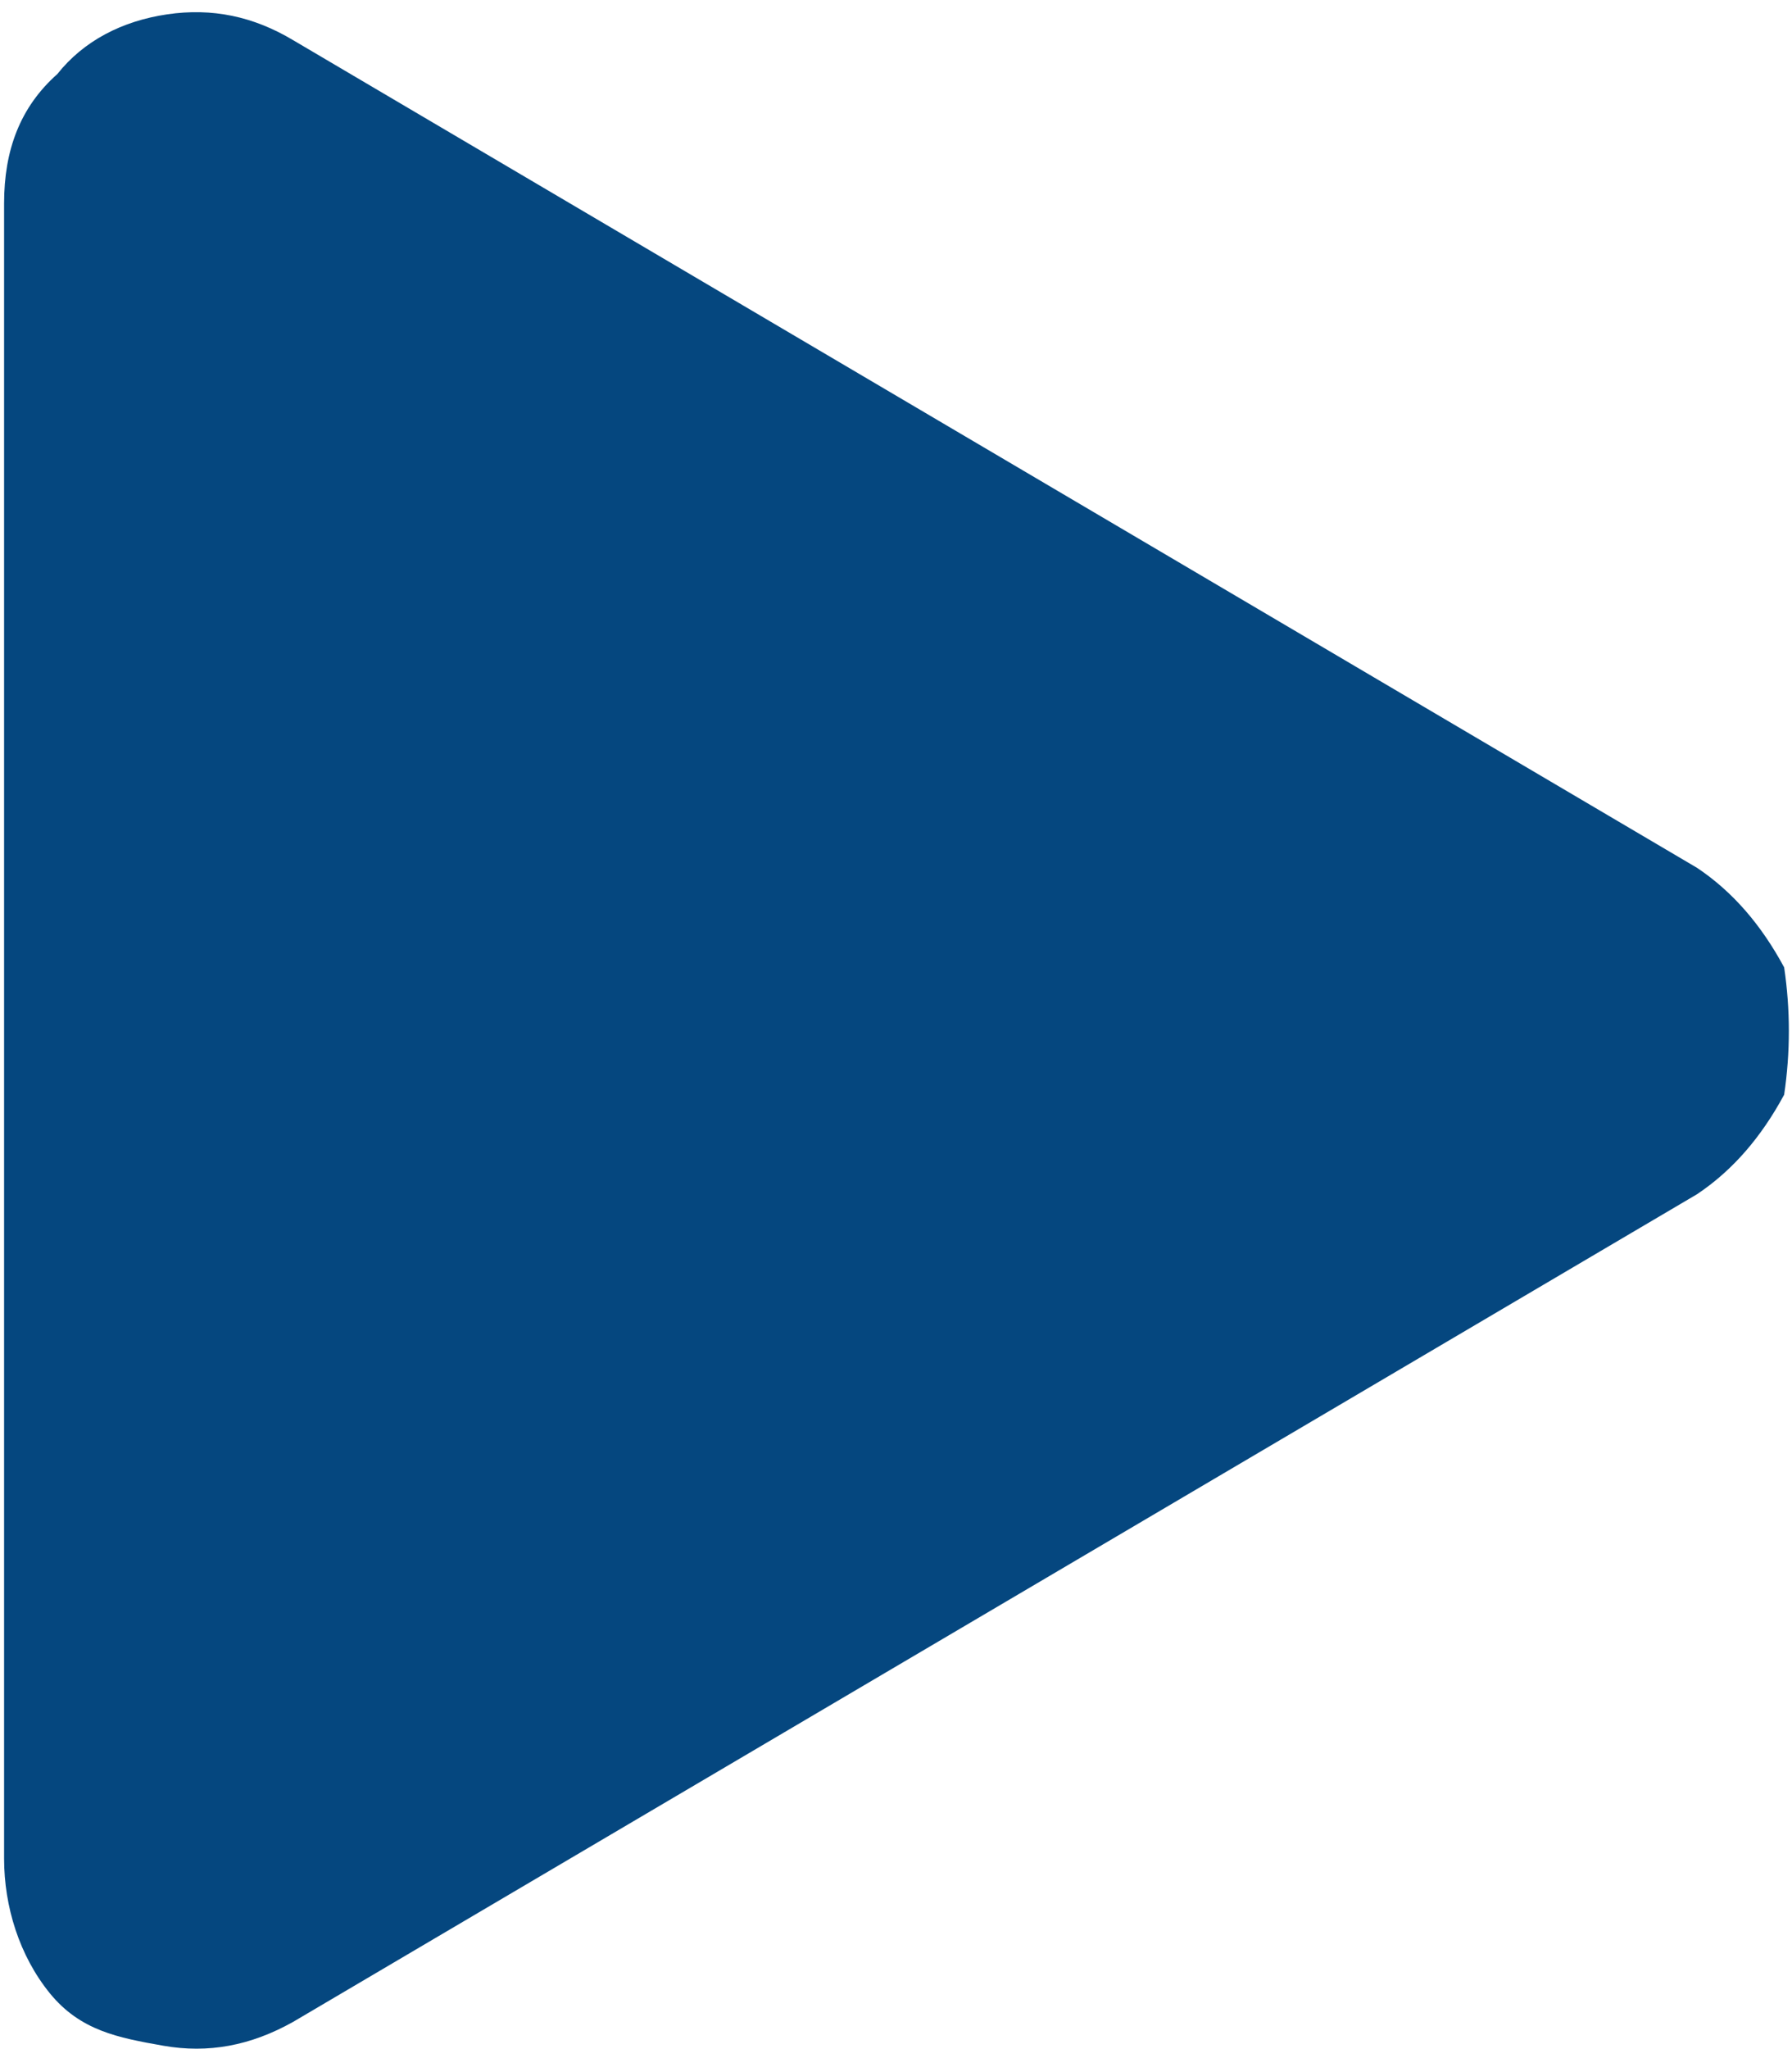 <svg 
 xmlns="http://www.w3.org/2000/svg"
 xmlns:xlink="http://www.w3.org/1999/xlink"
 width="105px" height="120px">
<path fill-rule="evenodd"  fill="rgb(5, 71, 127)"
 d="M99.44,50.825 C101.529,52.223 103.199,54.165 104.54,56.651 C104.908,59.136 104.908,61.622 104.54,64.108 C103.199,66.593 101.529,68.535 99.44,69.933 L17.18,118.403 C14.688,119.801 12.202,120.267 9.561,119.801 C6.920,119.335 4.706,118.92 2.920,116.73 C1.133,114.53 0.240,111.645 0.240,108.849 L0.240,11.909 C0.240,8.802 1.172,6.278 3.36,4.336 C4.901,2.394 7.153,1.229 9.794,0.840 C12.435,0.452 14.843,0.957 17.18,2.355 L99.44,50.825 Z"/>
</svg>